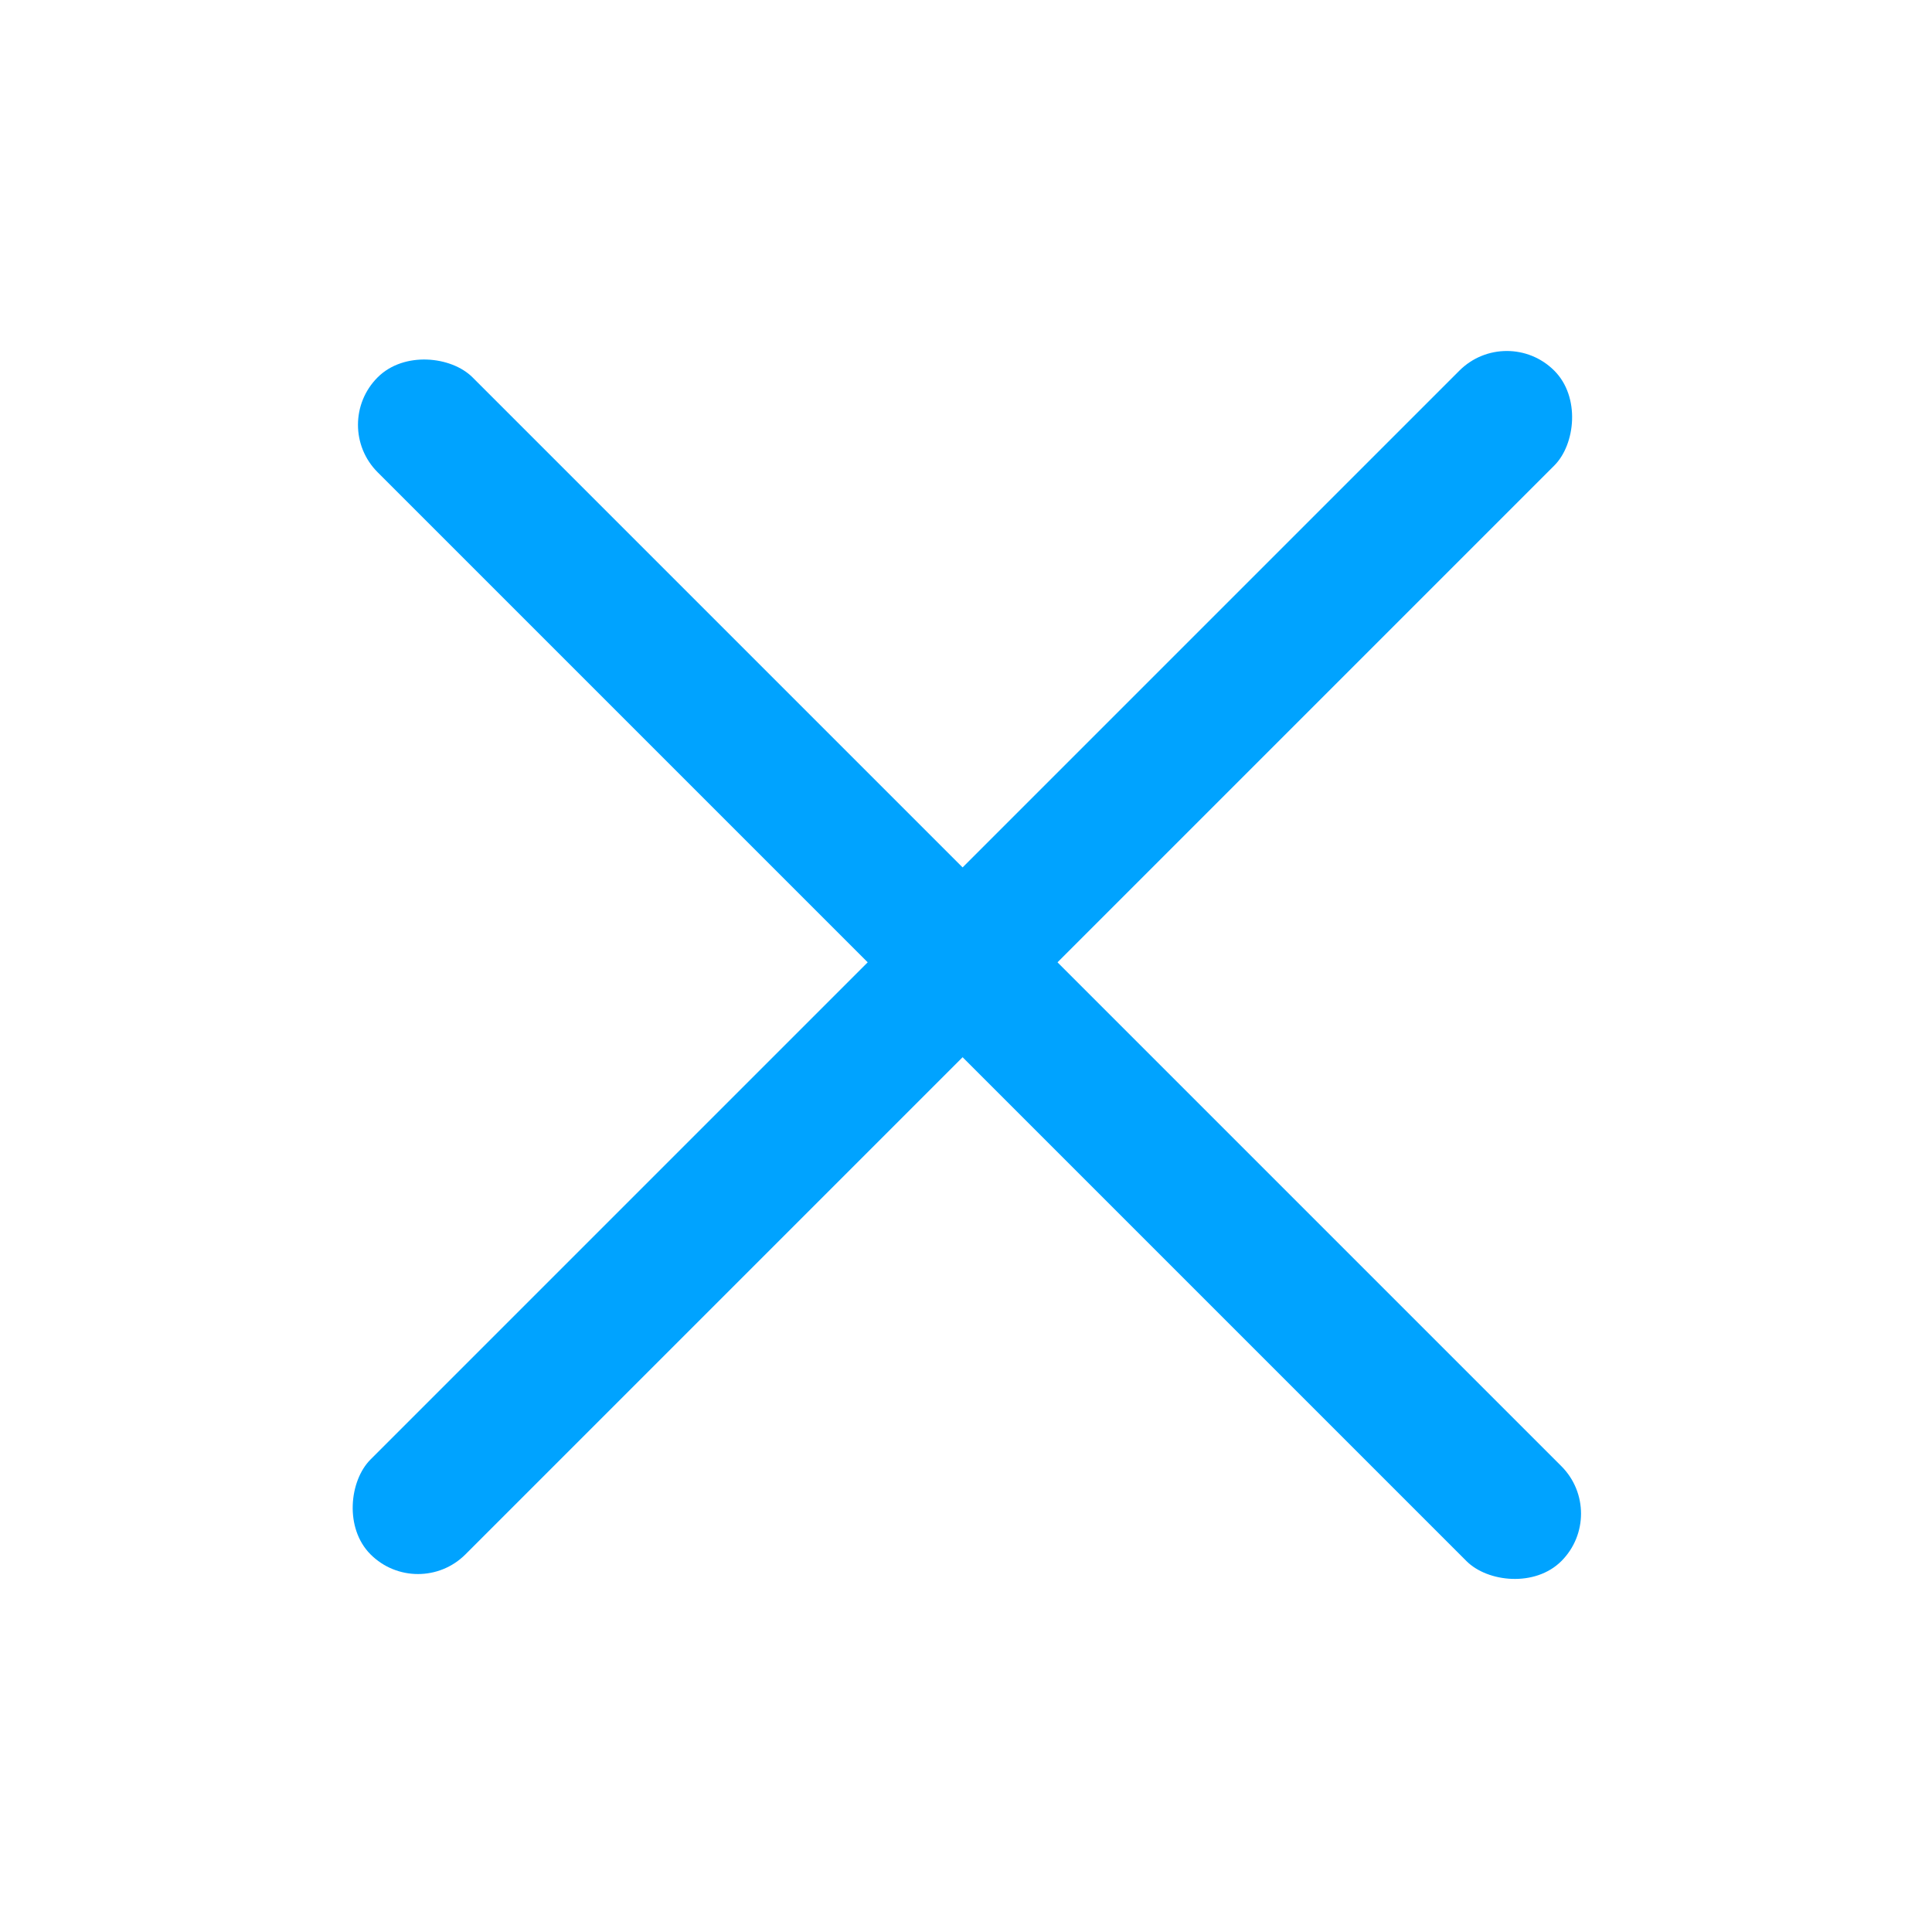 <?xml version="1.0" encoding="UTF-8"?>
<svg id="Artwork" xmlns="http://www.w3.org/2000/svg" viewBox="0 0 36.85 36.85">
  <defs>
    <style>
      .cls-1 {
        fill: #00a3ff;
      }
    </style>
  </defs>
  <rect class="cls-1" x="17.2" y="2.52" width="2.56" height="31.93" rx="1.28" ry="1.28" transform="translate(44.63 18.49) rotate(135)"/>
  <rect class="cls-1" x="17.08" y="2.4" width="2.56" height="31.93" rx="1.28" ry="1.28" transform="translate(18.36 -7.61) rotate(45)"/>
</svg>